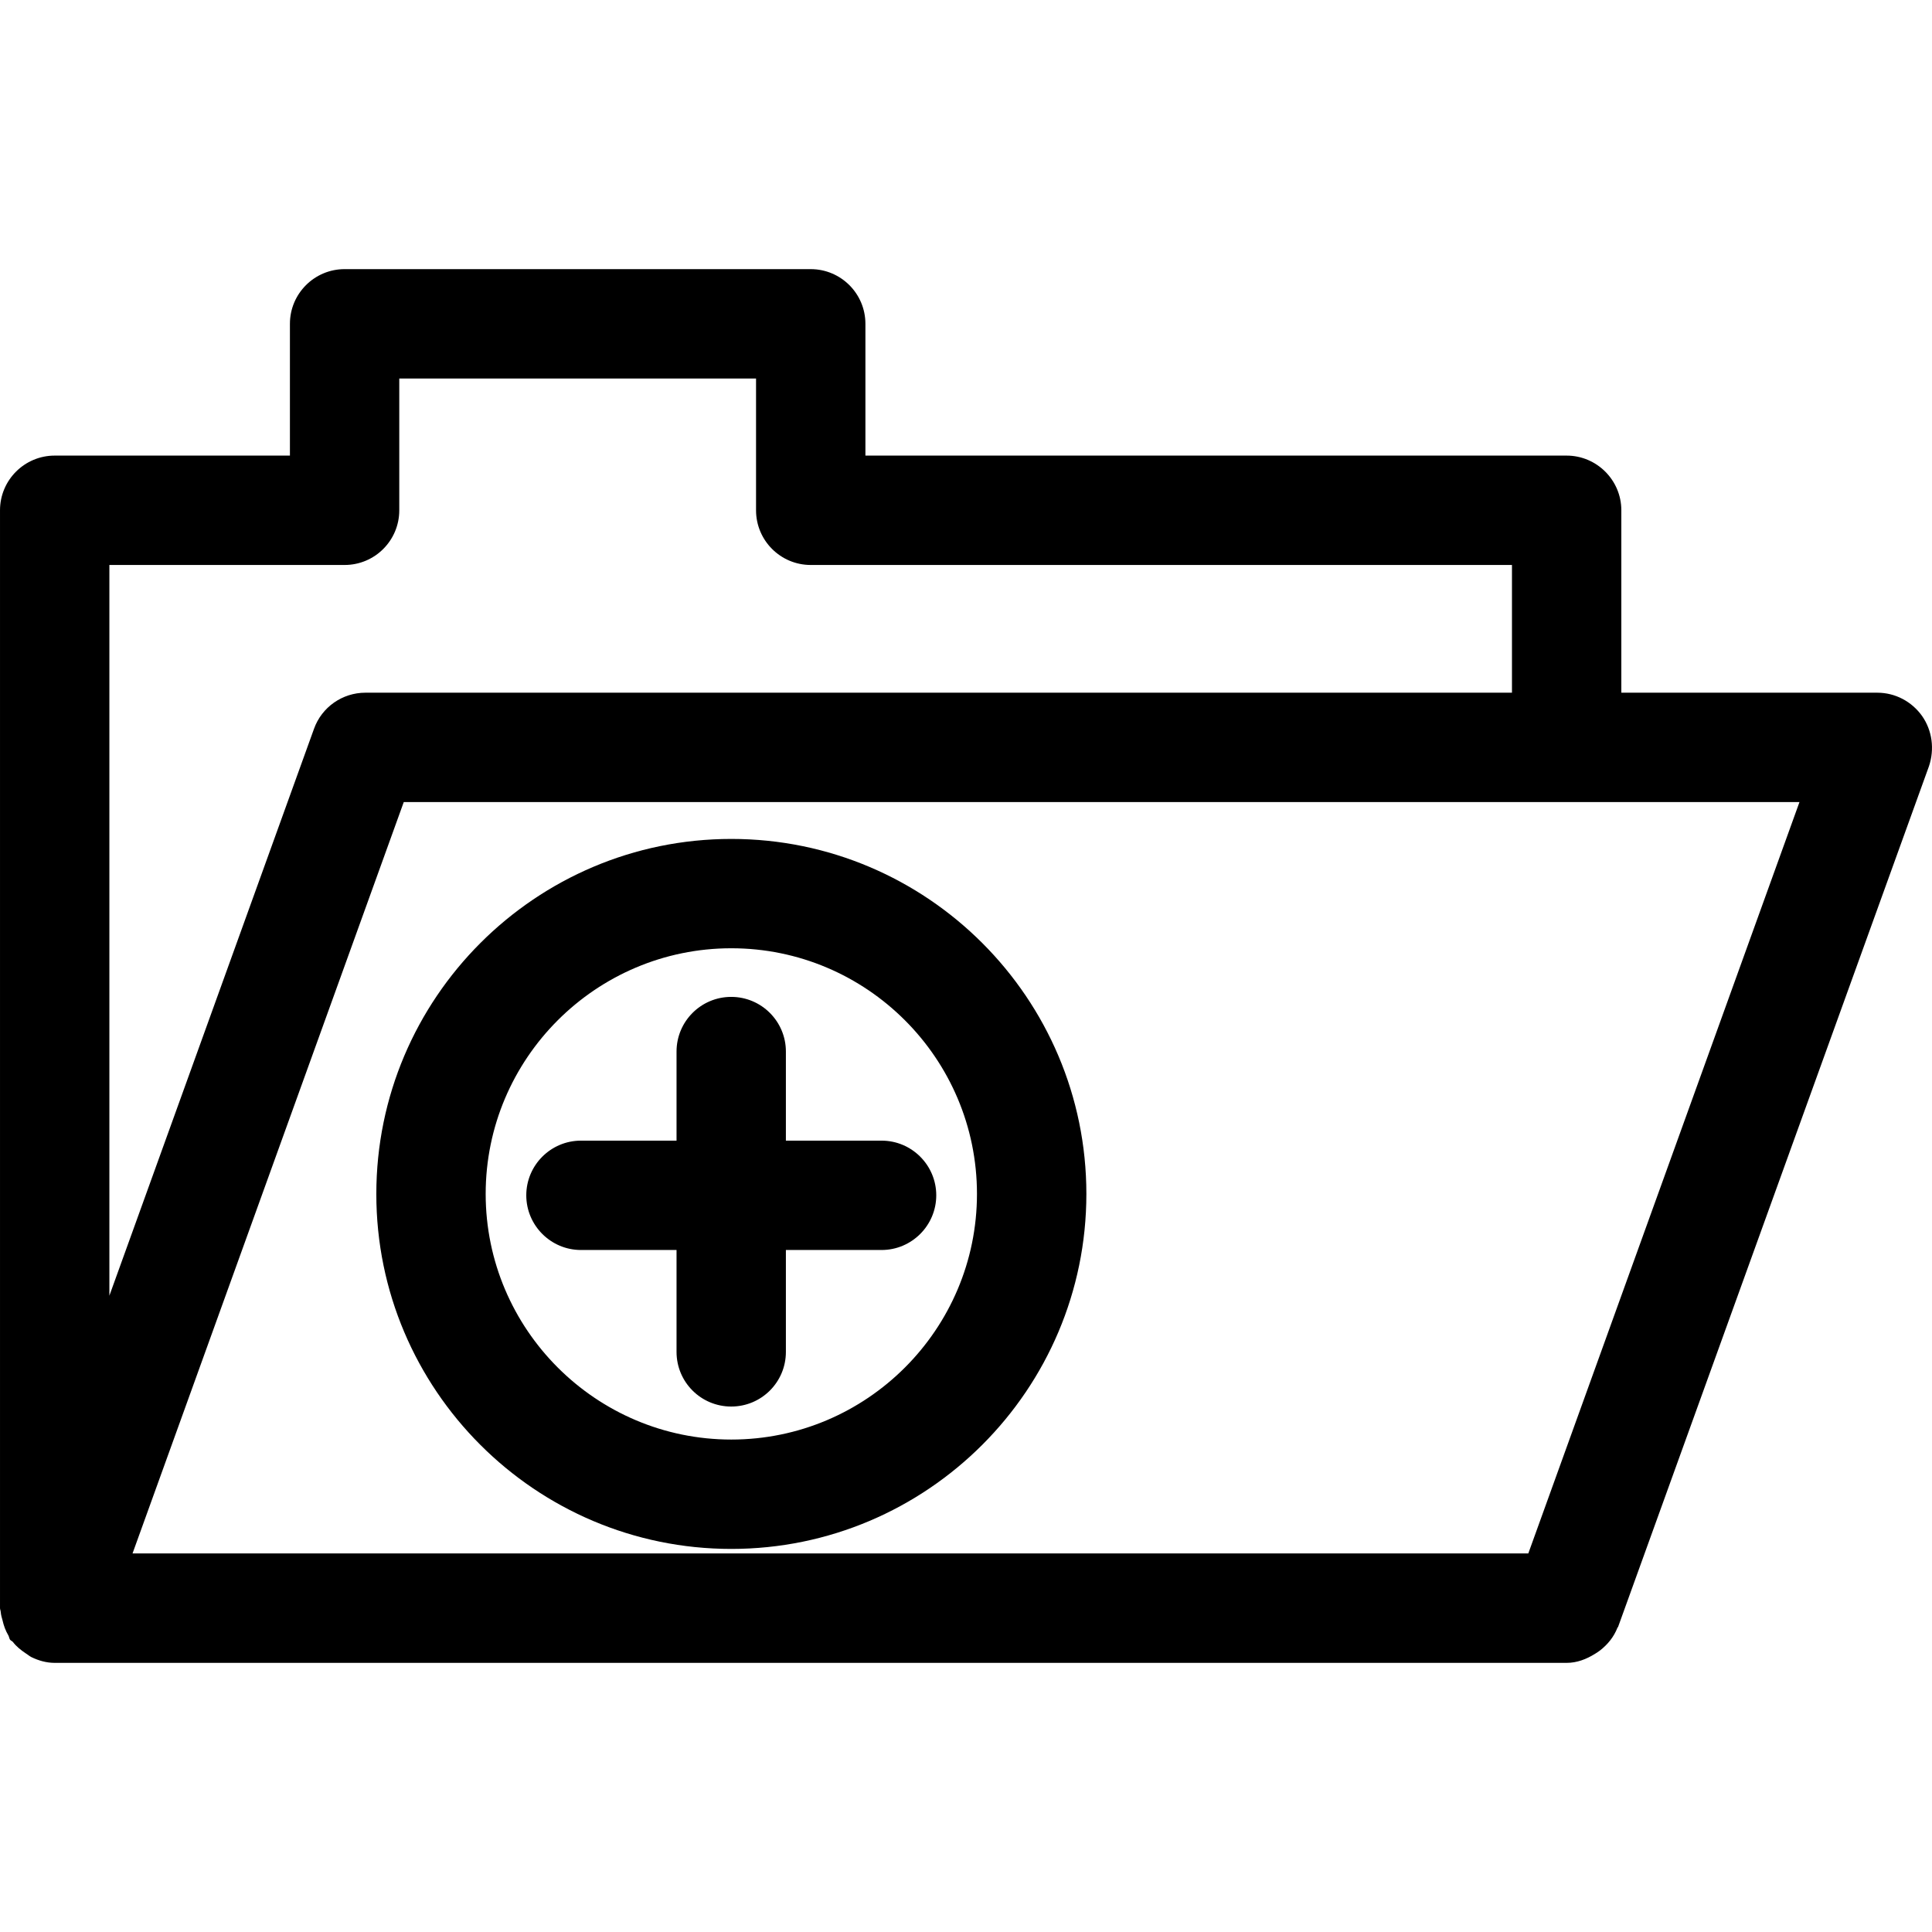 <?xml version="1.0" encoding="iso-8859-1"?>
<!-- Uploaded to: SVG Repo, www.svgrepo.com, Generator: SVG Repo Mixer Tools -->
<!DOCTYPE svg PUBLIC "-//W3C//DTD SVG 1.1//EN" "http://www.w3.org/Graphics/SVG/1.1/DTD/svg11.dtd">
<svg fill="#000000" version="1.1" id="Capa_1" xmlns="http://www.w3.org/2000/svg" xmlns:xlink="http://www.w3.org/1999/xlink" 
	 width="800px" height="800px" viewBox="0 0 106.924 106.925"
	 xml:space="preserve">
<g>
	<path d="M106.375,39.625c-0.573-0.804-1.489-1.288-2.477-1.288H89.731V28.241c0-1.67-1.365-3.026-3.026-3.026h-38.81v-7.294
		c0-1.67-1.356-3.026-3.026-3.026H19.071c-1.669,0-3.026,1.356-3.026,3.026v7.294H3.026C1.356,25.215,0,26.571,0,28.241v60.757
		c0,0.076,0.036,0.136,0.042,0.23c0.012,0.153,0.056,0.301,0.098,0.449c0.068,0.301,0.168,0.573,0.322,0.833
		c0.042,0.071,0.042,0.148,0.089,0.231c0.044,0.059,0.115,0.082,0.16,0.129c0.198,0.261,0.44,0.449,0.712,0.633
		c0.109,0.065,0.195,0.148,0.311,0.207C2.125,91.9,2.559,92.03,3.026,92.03h83.678c0.579,0,1.094-0.207,1.555-0.491
		c0.106-0.059,0.189-0.123,0.29-0.194c0.426-0.331,0.769-0.751,0.969-1.265c0.006-0.019,0.03-0.024,0.036-0.048l17.206-47.635
		C107.068,41.467,106.944,40.438,106.375,39.625z M19.071,31.268c1.673,0,3.026-1.356,3.026-3.026v-7.294h19.745v7.294
		c0,1.67,1.356,3.026,3.026,3.026h38.81v7.069H20.221c-1.271,0-2.415,0.798-2.843,1.998L6.053,71.709V31.268H19.071z M84.583,85.972
		H7.335l15.01-41.582H99.59L84.583,85.972z M40.474,85.724c10.834,0,19.65-8.813,19.65-19.647c0-10.835-8.816-19.647-19.65-19.647
		c-10.834,0-19.647,8.812-19.647,19.647C20.821,76.91,29.633,85.724,40.474,85.724z M40.474,52.481
		c7.492,0,13.595,6.094,13.595,13.595c0,7.5-6.103,13.595-13.595,13.595c-7.492,0-13.595-6.101-13.595-13.595
		C26.879,58.587,32.976,52.481,40.474,52.481z M32.152,69.18c-1.67,0-3.026-1.36-3.026-3.027c0-1.666,1.356-3.025,3.026-3.025h5.29
		v-4.93c0-1.673,1.356-3.026,3.026-3.026c1.669,0,3.026,1.354,3.026,3.026v4.93h5.296c1.67,0,3.026,1.359,3.026,3.025
		c0,1.667-1.356,3.027-3.026,3.027h-5.296v5.639c0,1.678-1.357,3.025-3.026,3.025c-1.67,0-3.026-1.348-3.026-3.025V69.18H32.152z"/>
</g>
</svg>